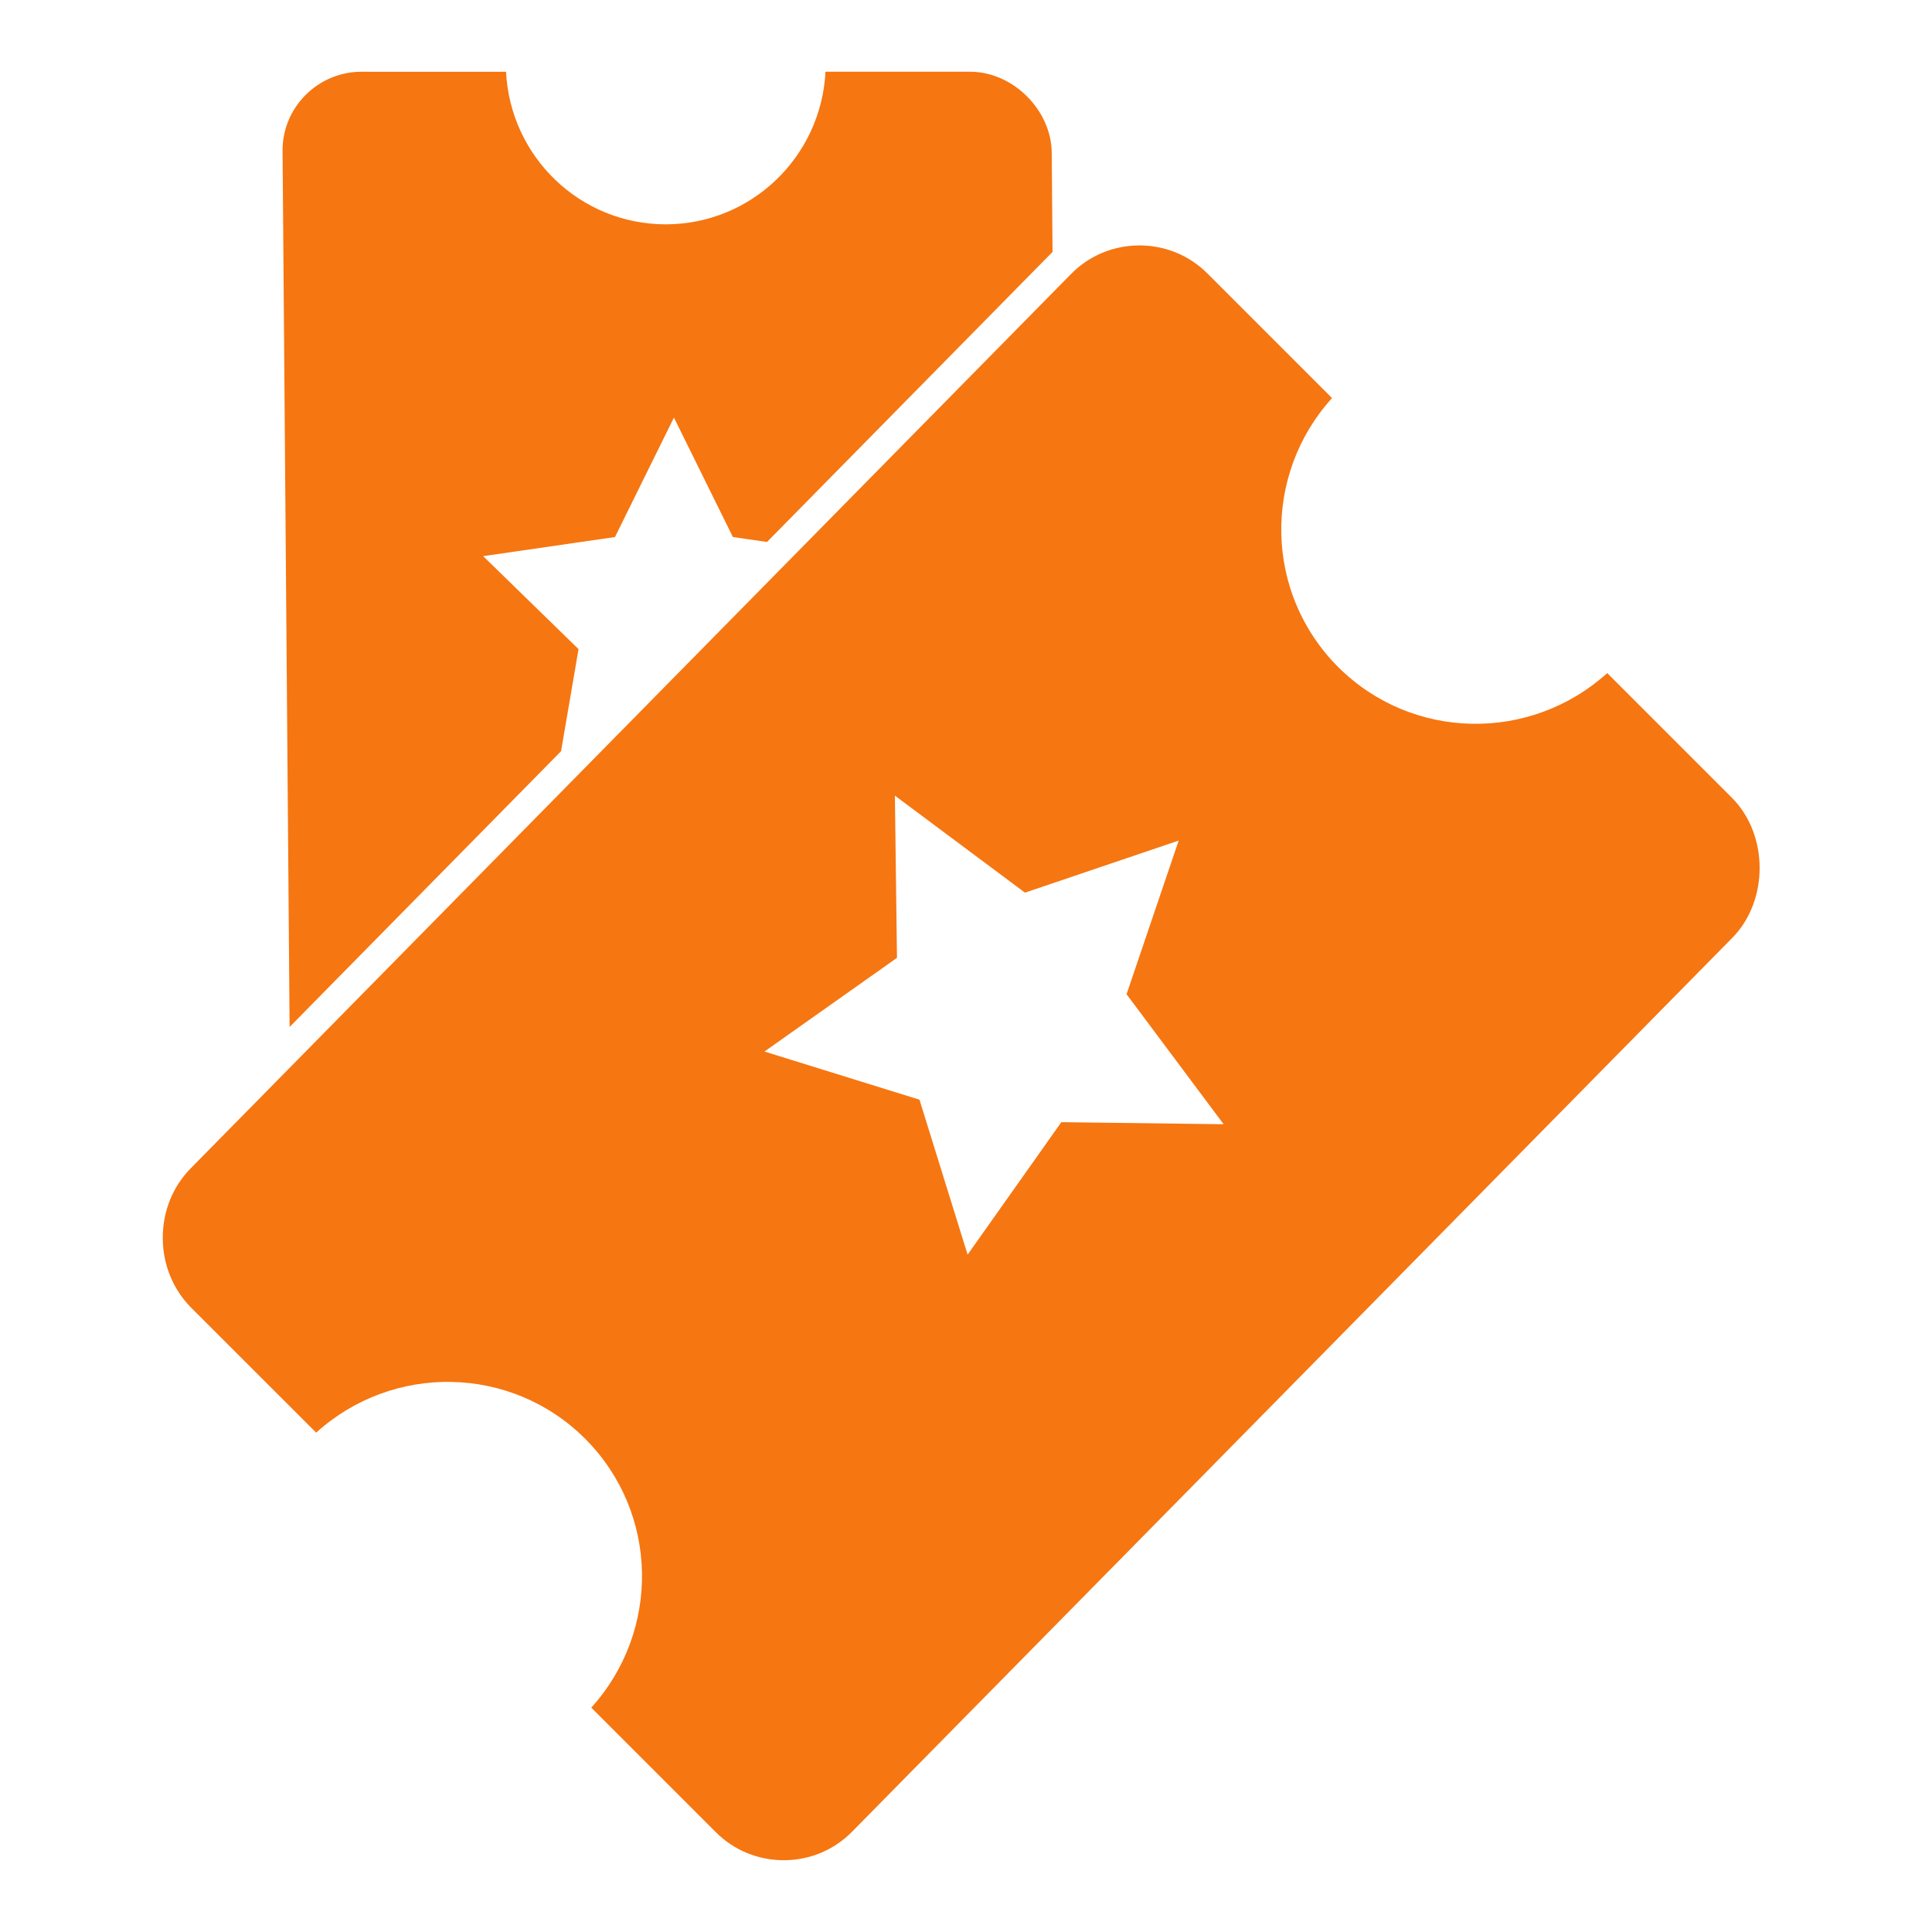 <svg xmlns="http://www.w3.org/2000/svg" xmlns:xlink="http://www.w3.org/1999/xlink" width="200" zoomAndPan="magnify" viewBox="0 0 150 150" height="200" preserveAspectRatio="xMidYMid meet" version="1.0"><defs><clipPath id="2caf69e683"><path d="M 12.637 5.125 L 137 5.125 L 137 144.625 L 12.637 144.625 Z M 12.637 5.125 " clip-rule="nonzero"/></clipPath></defs><rect x="-15" width="180" fill="#ffffff" y="-15" height="180" fill-opacity="1"/><rect x="-15" width="180" fill="#ffffff" y="-15" height="180" fill-opacity="1"/><g clip-path="url(#2caf69e683)"><path fill="#f67611" d="M 66.172 142.195 C 64.77 143.629 62.887 144.418 60.883 144.426 C 58.879 144.434 56.996 143.668 55.574 142.25 L 45.906 132.582 C 51.297 126.625 51.172 117.453 45.43 111.703 C 39.684 105.965 30.504 105.836 24.547 111.23 L 14.871 101.559 C 13.426 100.117 12.637 98.172 12.637 96.102 C 12.637 94.039 13.41 92.125 14.824 90.691 L 83.152 21.277 C 84.547 19.852 86.438 19.062 88.441 19.055 C 90.445 19.047 92.328 19.82 93.746 21.234 L 103.418 30.906 C 98.027 36.855 98.148 46.039 103.895 51.789 C 109.648 57.52 118.824 57.648 124.785 52.258 L 134.461 61.934 C 137.316 64.785 137.34 69.91 134.508 72.801 Z M 71.387 85.379 L 75.125 97.41 L 82.402 87.125 L 95.004 87.285 L 87.465 77.191 L 91.512 65.262 L 79.578 69.305 L 69.48 61.773 L 69.641 74.367 L 59.352 81.641 Z M 22.484 79.734 L 21.938 11.746 C 21.918 10.105 22.559 8.551 23.715 7.387 C 24.875 6.219 26.418 5.574 28.059 5.57 L 39.289 5.574 C 39.617 12.156 45.016 17.414 51.691 17.418 C 58.355 17.406 63.758 12.156 64.09 5.57 L 75.324 5.57 C 78.637 5.57 81.621 8.531 81.656 11.852 L 81.719 19.559 L 59.551 42.078 L 56.902 41.695 L 52.324 32.422 L 47.746 41.695 L 37.512 43.18 L 44.918 50.398 L 43.559 58.324 Z M 22.484 79.734 " fill-opacity="1" fill-rule="nonzero"/></g></svg>